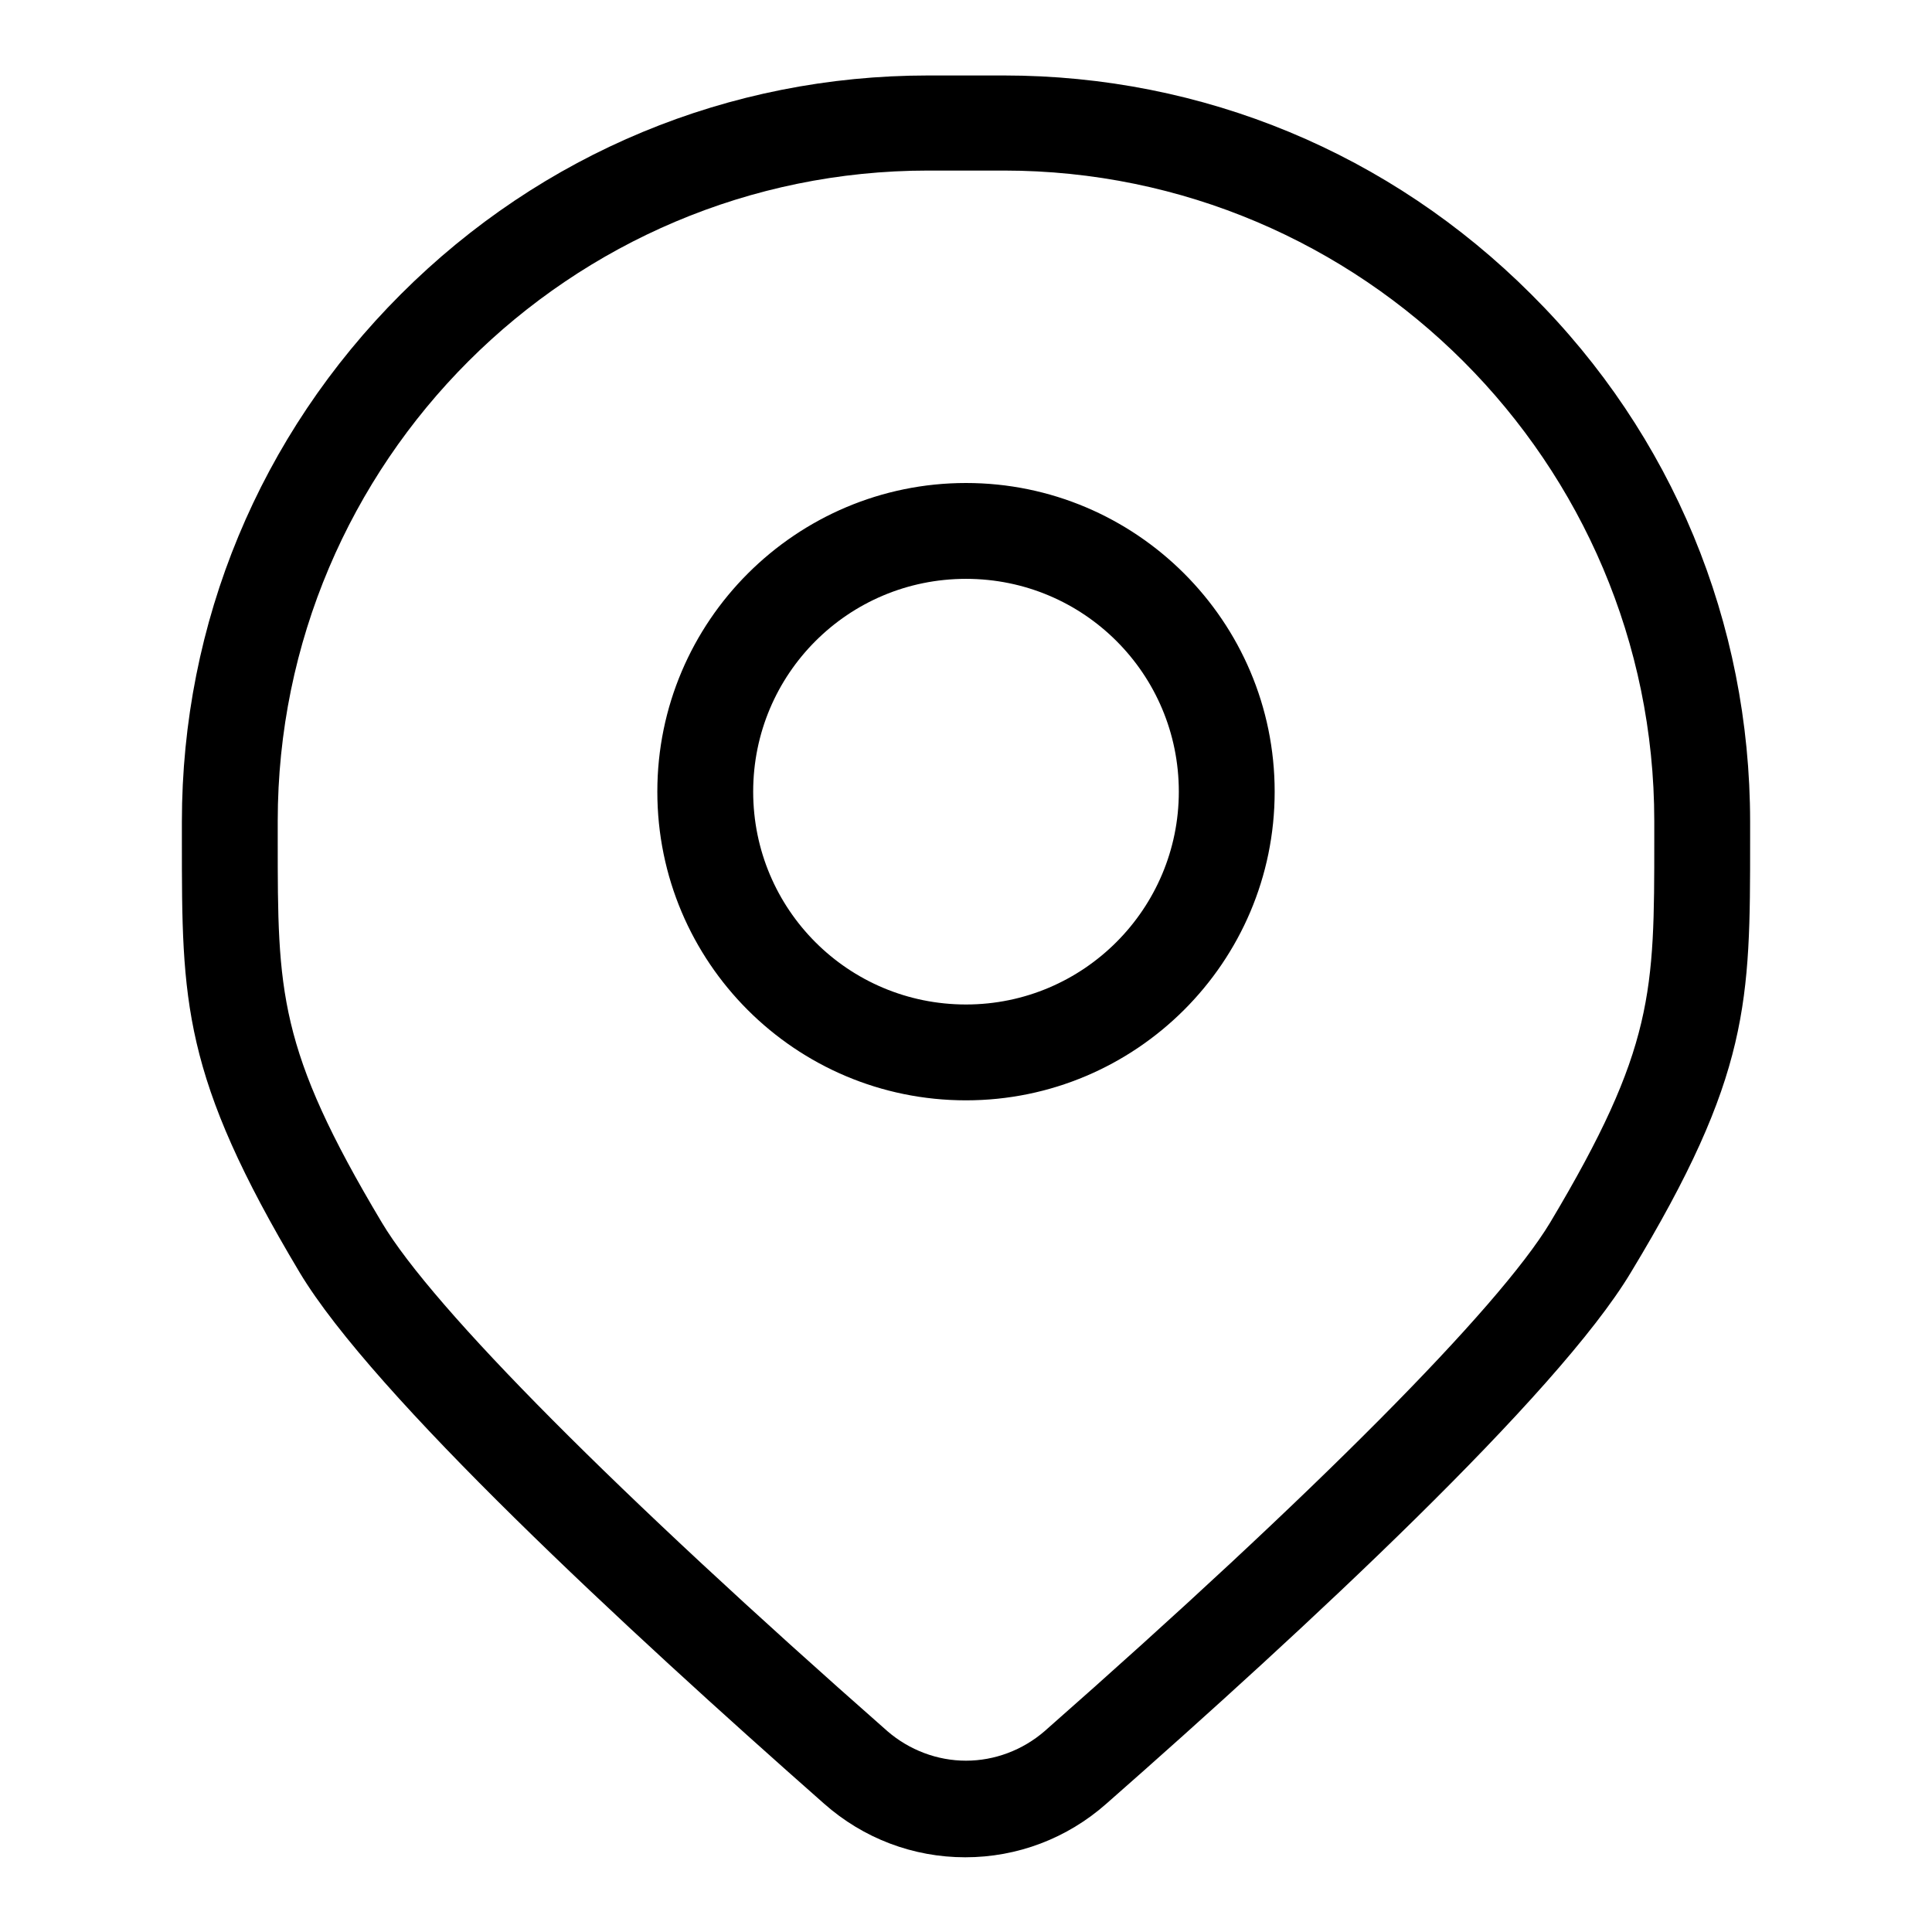 <?xml version="1.0" encoding="utf-8"?>
<!-- Svg Vector Icons : http://www.onlinewebfonts.com/icon -->
<!DOCTYPE svg PUBLIC "-//W3C//DTD SVG 1.1//EN" "http://www.w3.org/Graphics/SVG/1.1/DTD/svg11.dtd">
<svg version="1.1" xmlns="http://www.w3.org/2000/svg" xmlns:xlink="http://www.w3.org/1999/xlink" x="0px" y="0px" viewBox="0 0 256 256" enable-background="new 0 0 256 256" xml:space="preserve">
<g> <path fill="#000000" d="M231.9,111.4v-2.5c0-26.4-10.3-51.3-29-69.9c-18.7-18.7-43.5-29-69.9-29h-10c-26.4,0-51.2,10.3-69.9,29 c-18.7,18.7-29,43.5-29,69.9v2.5c0,21.3,0,31.1,15.6,57.2c9.7,16.2,43.2,47.2,69.5,70.4c5.2,4.6,11.8,7.1,18.7,7.1 s13.5-2.5,18.7-7.1c26.4-23.2,59.8-54.2,69.5-70.4C231.9,142.5,231.9,132.7,231.9,111.4L231.9,111.4z M205.4,162 c-6.8,11.3-31.2,35.9-67,67.4c-2.9,2.5-6.6,3.9-10.4,3.9s-7.5-1.4-10.4-3.9c-35.8-31.5-60.2-56-67-67.4 c-13.8-23.1-13.8-30.6-13.8-50.7v-2.5c0-47.6,38.7-86.2,86.2-86.2h10c47.5,0,86.2,38.7,86.2,86.2v2.5 C219.2,131.4,219.2,138.9,205.4,162z M128,64c-22.5,0-40.9,18.3-40.9,40.9s18.3,40.9,40.9,40.9c22.5,0,40.9-18.3,40.9-40.9 S150.5,64,128,64z M128,133.1c-15.6,0-28.2-12.6-28.2-28.2c0-15.6,12.6-28.2,28.2-28.2c15.6,0,28.2,12.6,28.2,28.2 C156.2,120.4,143.6,133.1,128,133.1z"/></g>
</svg>